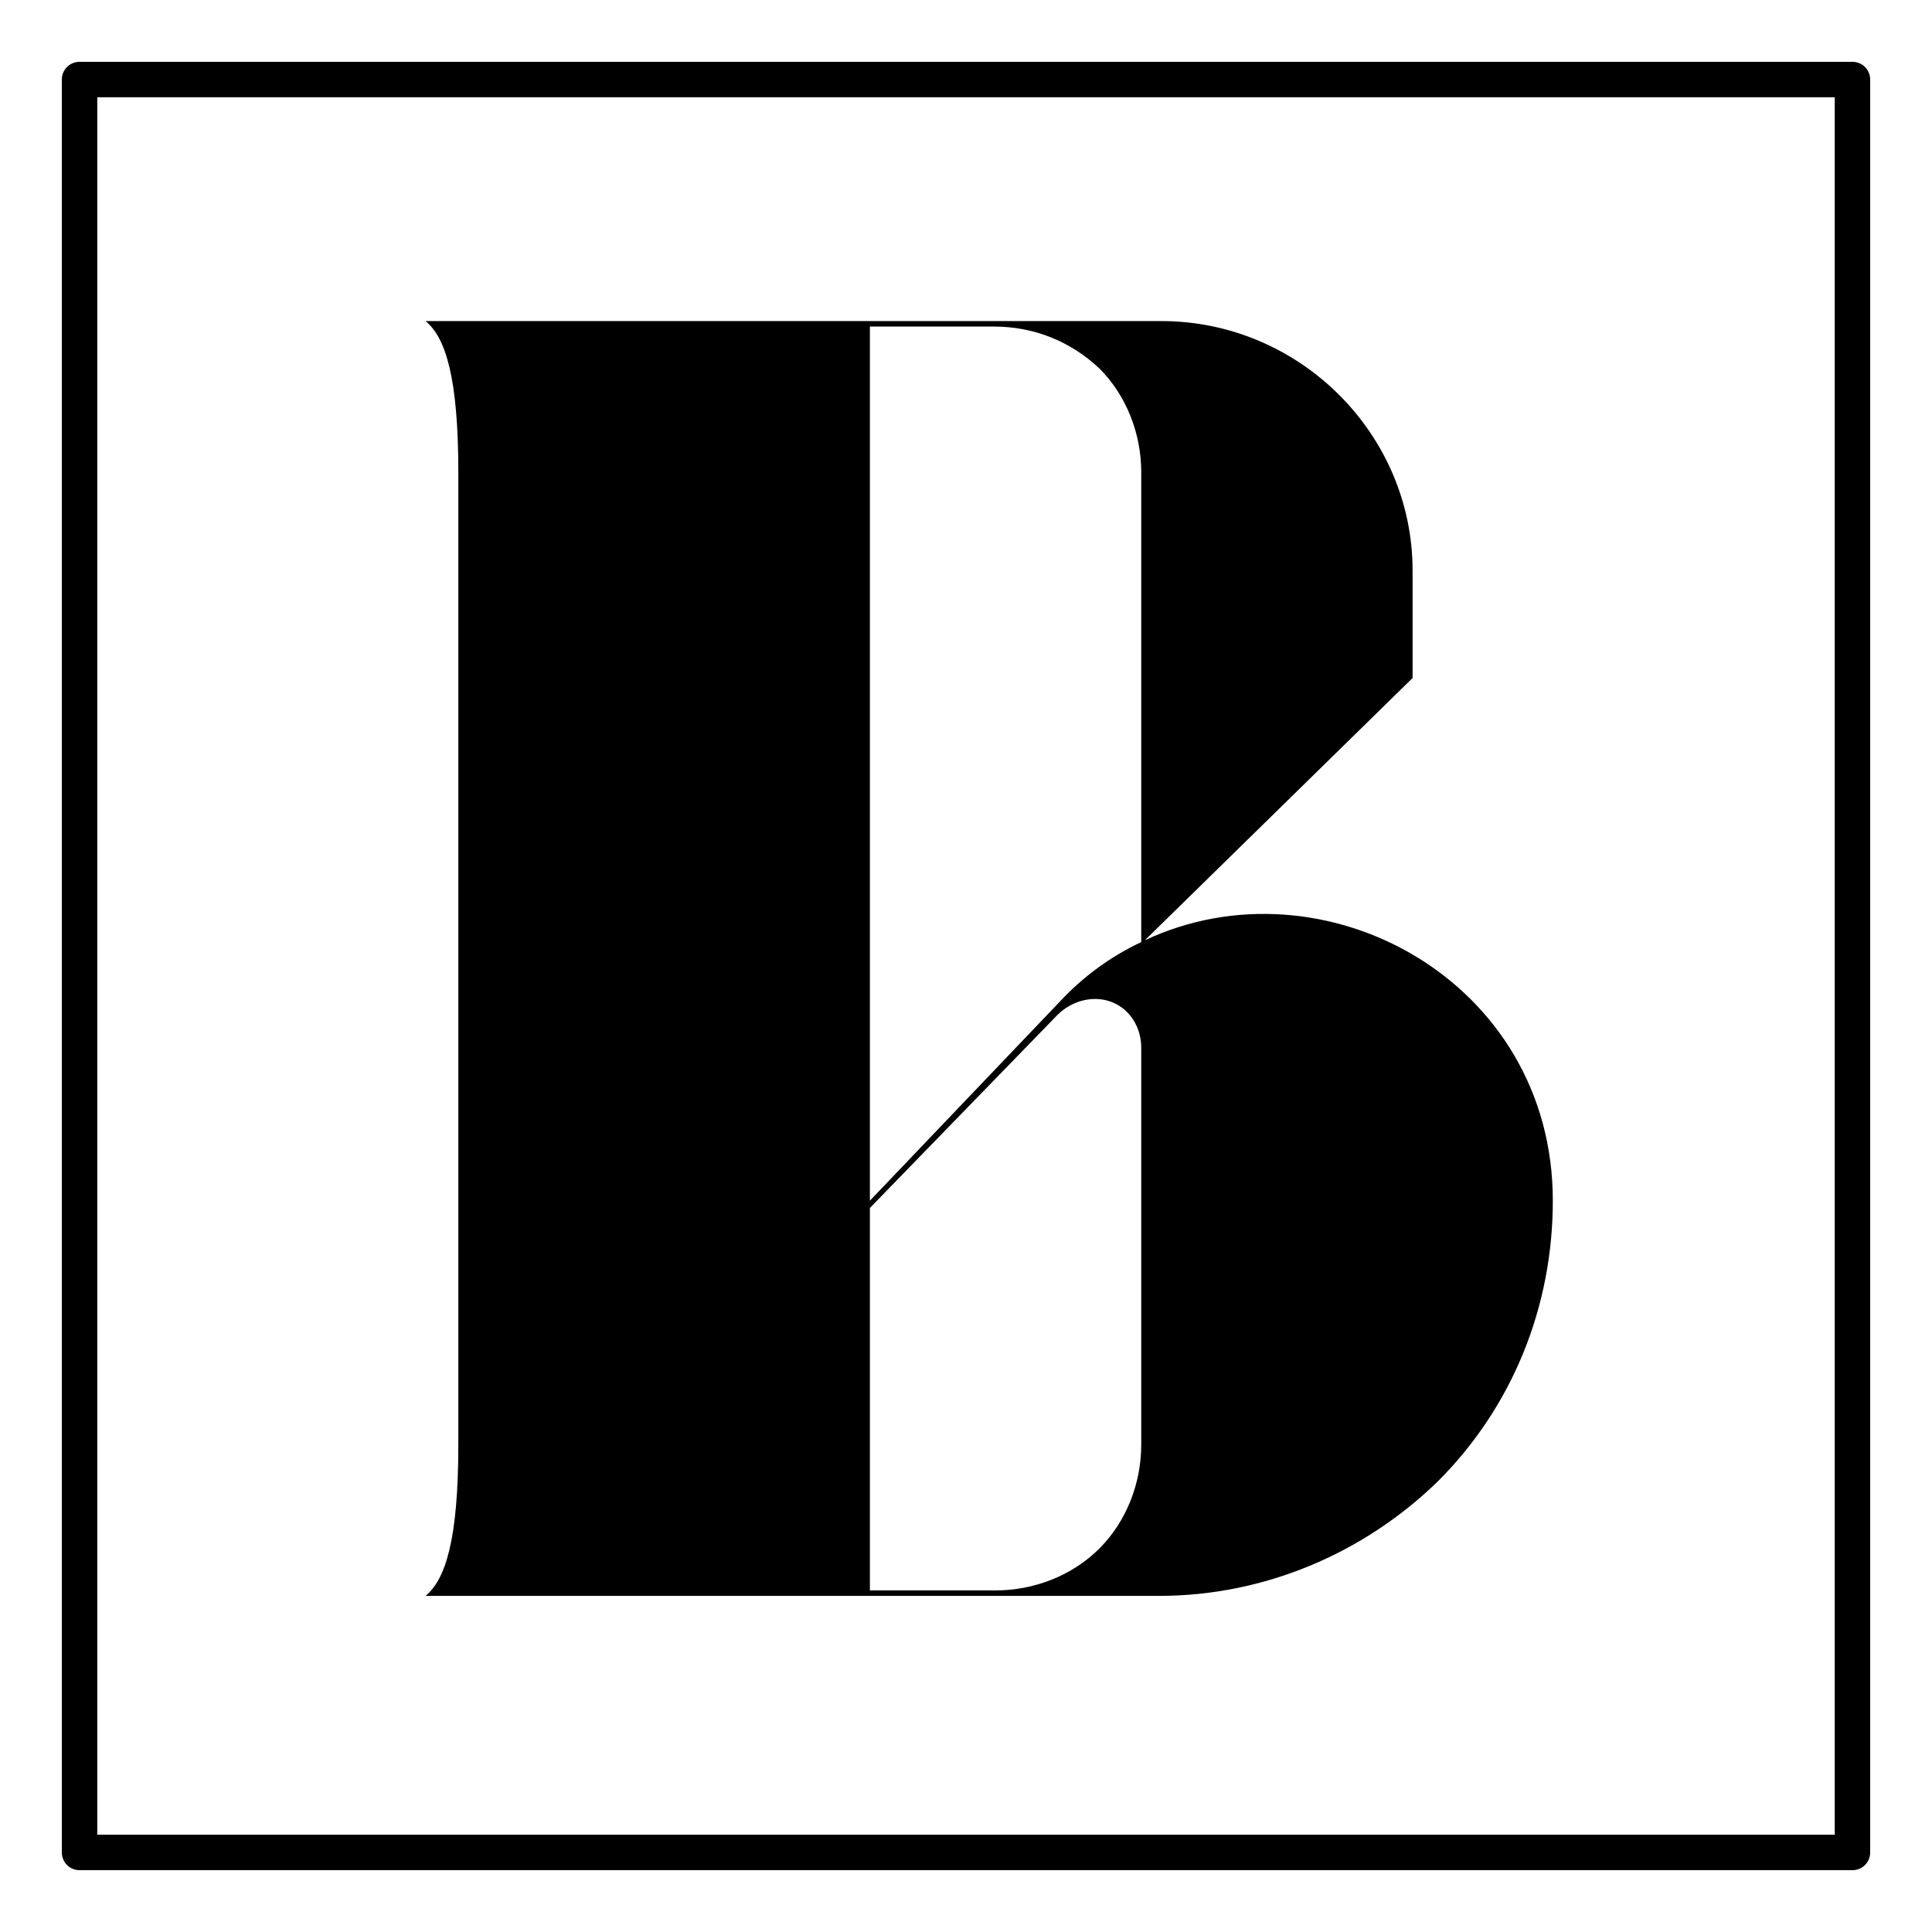 <svg xmlns="http://www.w3.org/2000/svg" xmlns:xlink="http://www.w3.org/1999/xlink" width="500" zoomAndPan="magnify" viewBox="0 0 375 375" height="500" preserveAspectRatio="xMidYMid meet" version="1.0"><defs><g/></defs><g fill="#000000" fill-opacity="1"><g transform="translate(75.526, 309.758)"><g><path d="M 146.695 -127.254 L 198.656 -178.156 L 198.656 -199.012 C 198.656 -225.52 176.742 -247.438 149.875 -247.438 L 7.07 -247.438 C 10.957 -244.258 13.434 -236.48 13.434 -218.098 L 13.434 -29.34 C 13.434 -10.957 10.957 -3.18 7.07 0 L 149.523 0 C 169.672 0 189.113 -8.129 203.605 -22.27 C 218.098 -36.762 225.875 -56.203 225.875 -76.707 C 225.875 -119.477 181.336 -143.512 146.695 -127.254 Z M 93.32 -246.375 L 117.355 -246.375 C 125.133 -246.375 132.203 -243.551 137.859 -238.246 C 143.16 -232.945 145.988 -225.52 145.988 -218.098 L 145.988 -126.898 C 139.98 -124.07 134.676 -120.184 130.082 -115.234 L 93.32 -76.707 Z M 145.988 -29.34 C 145.988 -21.914 143.16 -14.492 137.859 -9.191 C 132.555 -3.887 125.133 -1.059 117.711 -1.059 L 93.32 -1.059 L 93.32 -75.293 L 129.727 -112.762 C 132.555 -115.59 136.797 -116.648 140.332 -115.234 C 143.867 -113.82 145.988 -110.285 145.988 -106.398 Z M 145.988 -29.34 "/></g></g></g><path fill="#000000" d="M 356.121 356.121 L 18.883 356.121 L 18.883 18.883 L 356.121 18.883 Z M 359.562 12 L 15.441 12 C 13.535 12 12 13.535 12 15.441 L 12 359.562 C 12 361.469 13.535 363 15.441 363 L 359.562 363 C 361.469 363 363 361.469 363 359.562 L 363 15.441 C 363 13.535 361.469 12 359.562 12 " fill-opacity="1" fill-rule="nonzero"/></svg>